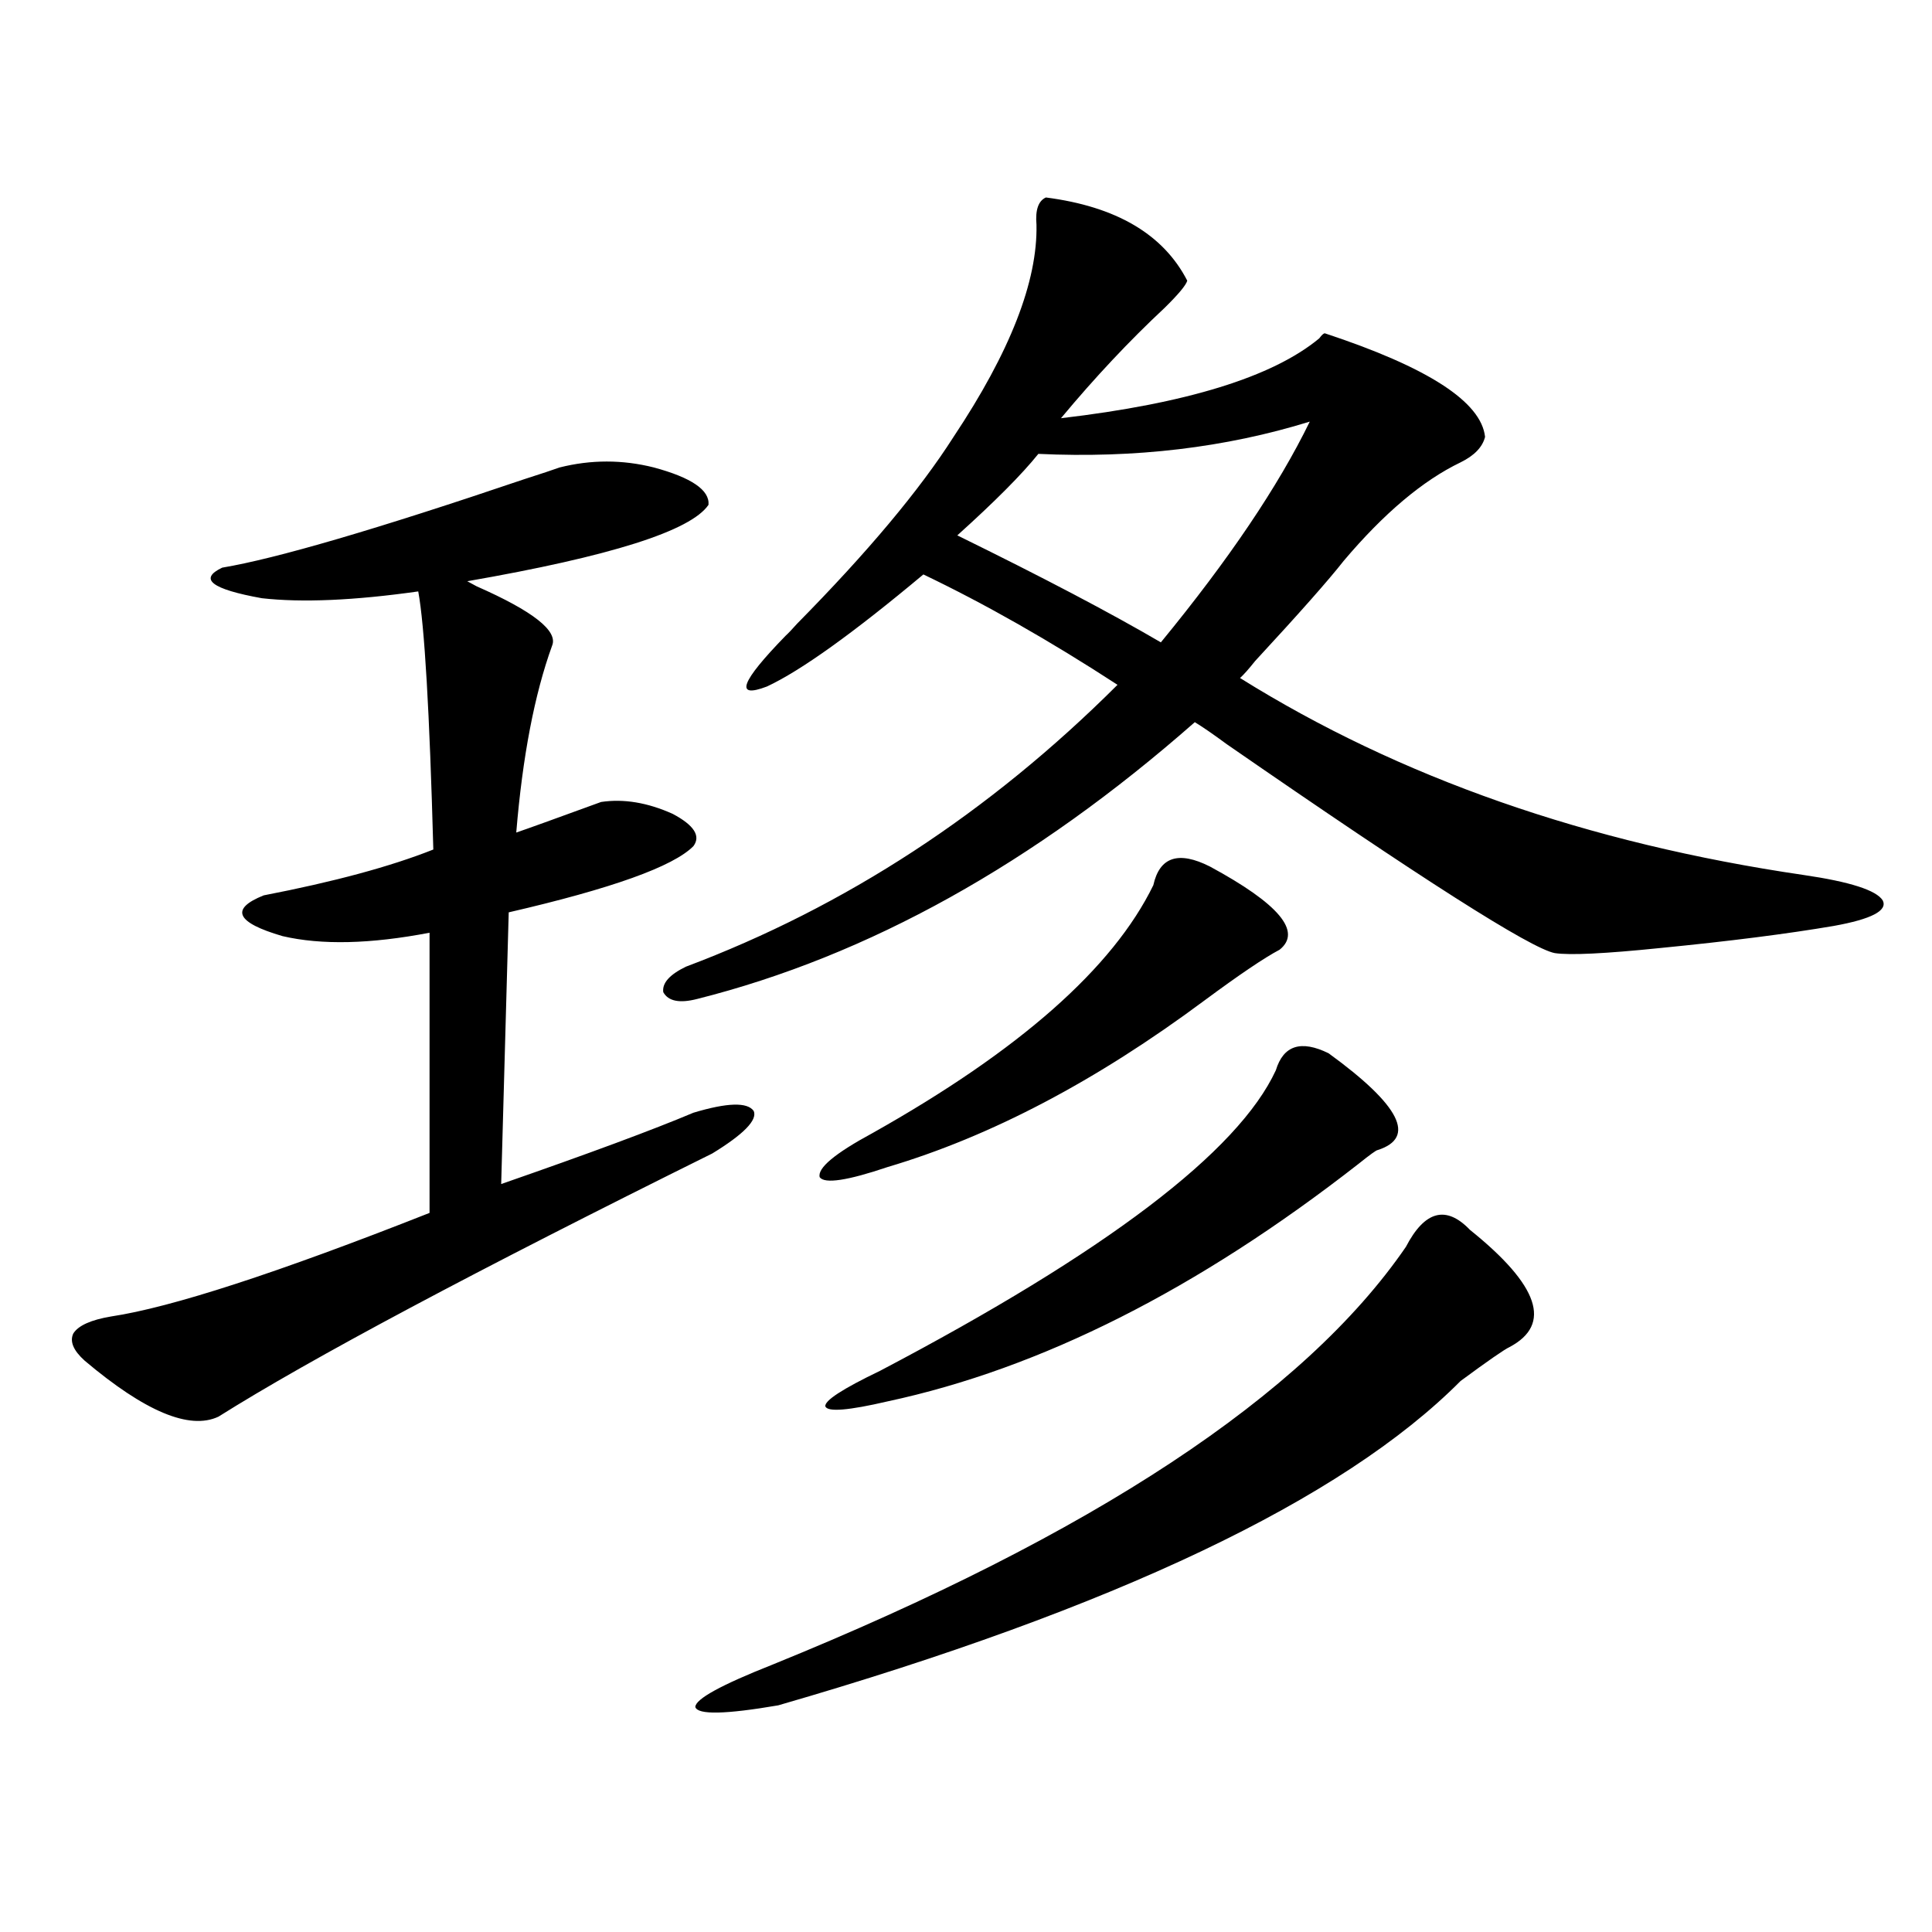 <?xml version="1.0" encoding="utf-8"?>
<!-- Generator: Adobe Illustrator 16.0.0, SVG Export Plug-In . SVG Version: 6.00 Build 0)  -->
<!DOCTYPE svg PUBLIC "-//W3C//DTD SVG 1.1//EN" "http://www.w3.org/Graphics/SVG/1.1/DTD/svg11.dtd">
<svg version="1.1" id="图层_1" xmlns="http://www.w3.org/2000/svg" xmlns:xlink="http://www.w3.org/1999/xlink" x="0px" y="0px"
	 width="1000px" height="1000px" viewBox="0 0 1000 1000" enable-background="new 0 0 1000 1000" xml:space="preserve">
<path d="M289.651,241.957c16.25-4.093,32.515-4.093,48.779,0c19.512,5.273,28.933,11.728,28.292,19.336
	c-9.115,13.485-50.73,26.669-124.875,39.551l4.878,2.637c29.268,12.896,42.271,23.153,39.023,30.762
	c-9.115,25.2-15.289,57.431-18.536,96.68c5.198-1.758,19.832-7.031,43.901-15.82c11.707-1.758,24.055,0.302,37.072,6.152
	c11.052,5.864,14.634,11.426,10.731,16.699c-10.411,10.547-42.285,21.973-95.607,34.277l-3.902,140.625
	c45.518-15.82,78.688-28.125,99.51-36.914c17.561-5.273,27.957-5.562,31.219-0.879c1.951,4.696-5.213,12.017-21.463,21.973
	C245.75,657.981,160.539,703.383,113.07,733.266c-14.969,7.031-38.048-2.637-69.267-29.004c-5.854-5.273-7.805-9.956-5.854-14.063
	c2.592-4.093,9.101-7.031,19.512-8.789c31.219-4.683,86.172-22.55,164.874-53.613v-145.02c-30.578,5.864-55.943,6.454-76.096,1.758
	c-24.069-7.031-27.316-14.063-9.756-21.094c36.417-7.031,65.685-14.941,87.803-23.73c-1.951-71.479-4.558-116.016-7.805-133.594
	c-33.17,4.696-60.166,5.864-80.974,3.516c-26.021-4.683-32.85-9.956-20.487-15.82c27.957-4.683,79.998-19.913,156.094-45.703
	C280.216,245.185,286.39,243.138,289.651,241.957z M541.353,102.211c36.417,4.696,60.807,19.048,73.169,43.066
	c-0.655,2.349-4.558,7.031-11.707,14.063c-18.216,17.001-36.097,36.035-53.657,57.129c65.029-7.608,109.586-21.382,133.655-41.309
	c1.296-1.758,2.271-2.637,2.927-2.637c53.322,17.578,80.974,35.458,82.925,53.613c-1.311,5.273-5.533,9.668-12.683,13.184
	c-19.512,9.38-39.679,26.367-60.486,50.977c-7.805,9.97-23.094,27.246-45.853,51.855c-3.262,4.106-5.854,7.031-7.805,8.789
	c82.59,51.567,179.828,85.556,291.7,101.953c24.055,3.516,37.713,7.91,40.975,13.184c2.592,5.273-5.854,9.668-25.365,13.184
	c-24.069,4.106-53.992,7.91-89.754,11.426c-28.627,2.938-46.828,3.817-54.633,2.637c-12.362-2.335-68.946-38.37-169.752-108.105
	c-7.164-5.273-12.683-9.077-16.585-11.426c-83.26,73.251-169.111,121.001-257.555,143.262c-9.115,2.349-14.969,1.181-17.561-3.516
	c-0.655-4.683,3.247-9.077,11.707-13.184c82.59-31.05,157.069-79.679,223.409-145.898c-35.121-22.852-68.626-41.886-100.485-57.129
	c-36.432,30.474-63.413,49.81-80.974,58.008c-16.92,6.454-13.658-2.335,9.756-26.367c1.296-1.167,3.247-3.214,5.854-6.152
	c36.417-36.914,63.413-69.132,80.974-96.68c29.268-43.945,43.566-80.558,42.926-109.863
	C535.819,108.665,537.45,103.969,541.353,102.211z M760.859,636.586c35.762,28.716,42.591,48.931,20.487,60.645
	c-2.606,1.181-11.066,7.031-25.365,17.578C694.84,776.332,577.114,832.28,402.819,882.68c-27.316,4.683-41.63,4.972-42.926,0.879
	c0-4.106,13.323-11.426,39.999-21.973c165.85-67.374,275.115-139.444,327.797-216.211
	C737.445,626.63,748.497,623.704,760.859,636.586z M626.229,448.5c35.762,19.336,47.804,33.7,36.097,43.066
	c-7.805,4.106-20.822,12.896-39.023,26.367c-55.943,41.61-110.576,70.313-163.898,86.133c-20.822,7.031-32.529,8.789-35.121,5.273
	c-1.311-4.683,7.805-12.305,27.316-22.852c76.096-42.765,124.54-85.542,145.362-128.32
	C600.208,443.528,609.964,440.302,626.229,448.5z M687.69,545.18c37.072,26.958,45.518,43.657,25.365,50.098
	c-0.655,0-3.902,2.349-9.756,7.031c-83.26,65.039-164.554,106.06-243.896,123.047c-20.167,4.696-30.898,5.575-32.194,2.637
	c-0.655-2.925,8.78-9.077,28.292-18.457c117.07-61.523,185.361-113.379,204.873-155.566
	C664.276,541.087,673.377,538.148,687.69,545.18z M677.935,218.227c-43.581,13.485-90.409,19.048-140.484,16.699
	c-8.46,10.547-22.438,24.609-41.95,42.188c44.222,21.685,79.343,40.142,105.363,55.371
	C635.984,289.72,661.67,251.625,677.935,218.227z"/>
</svg>
